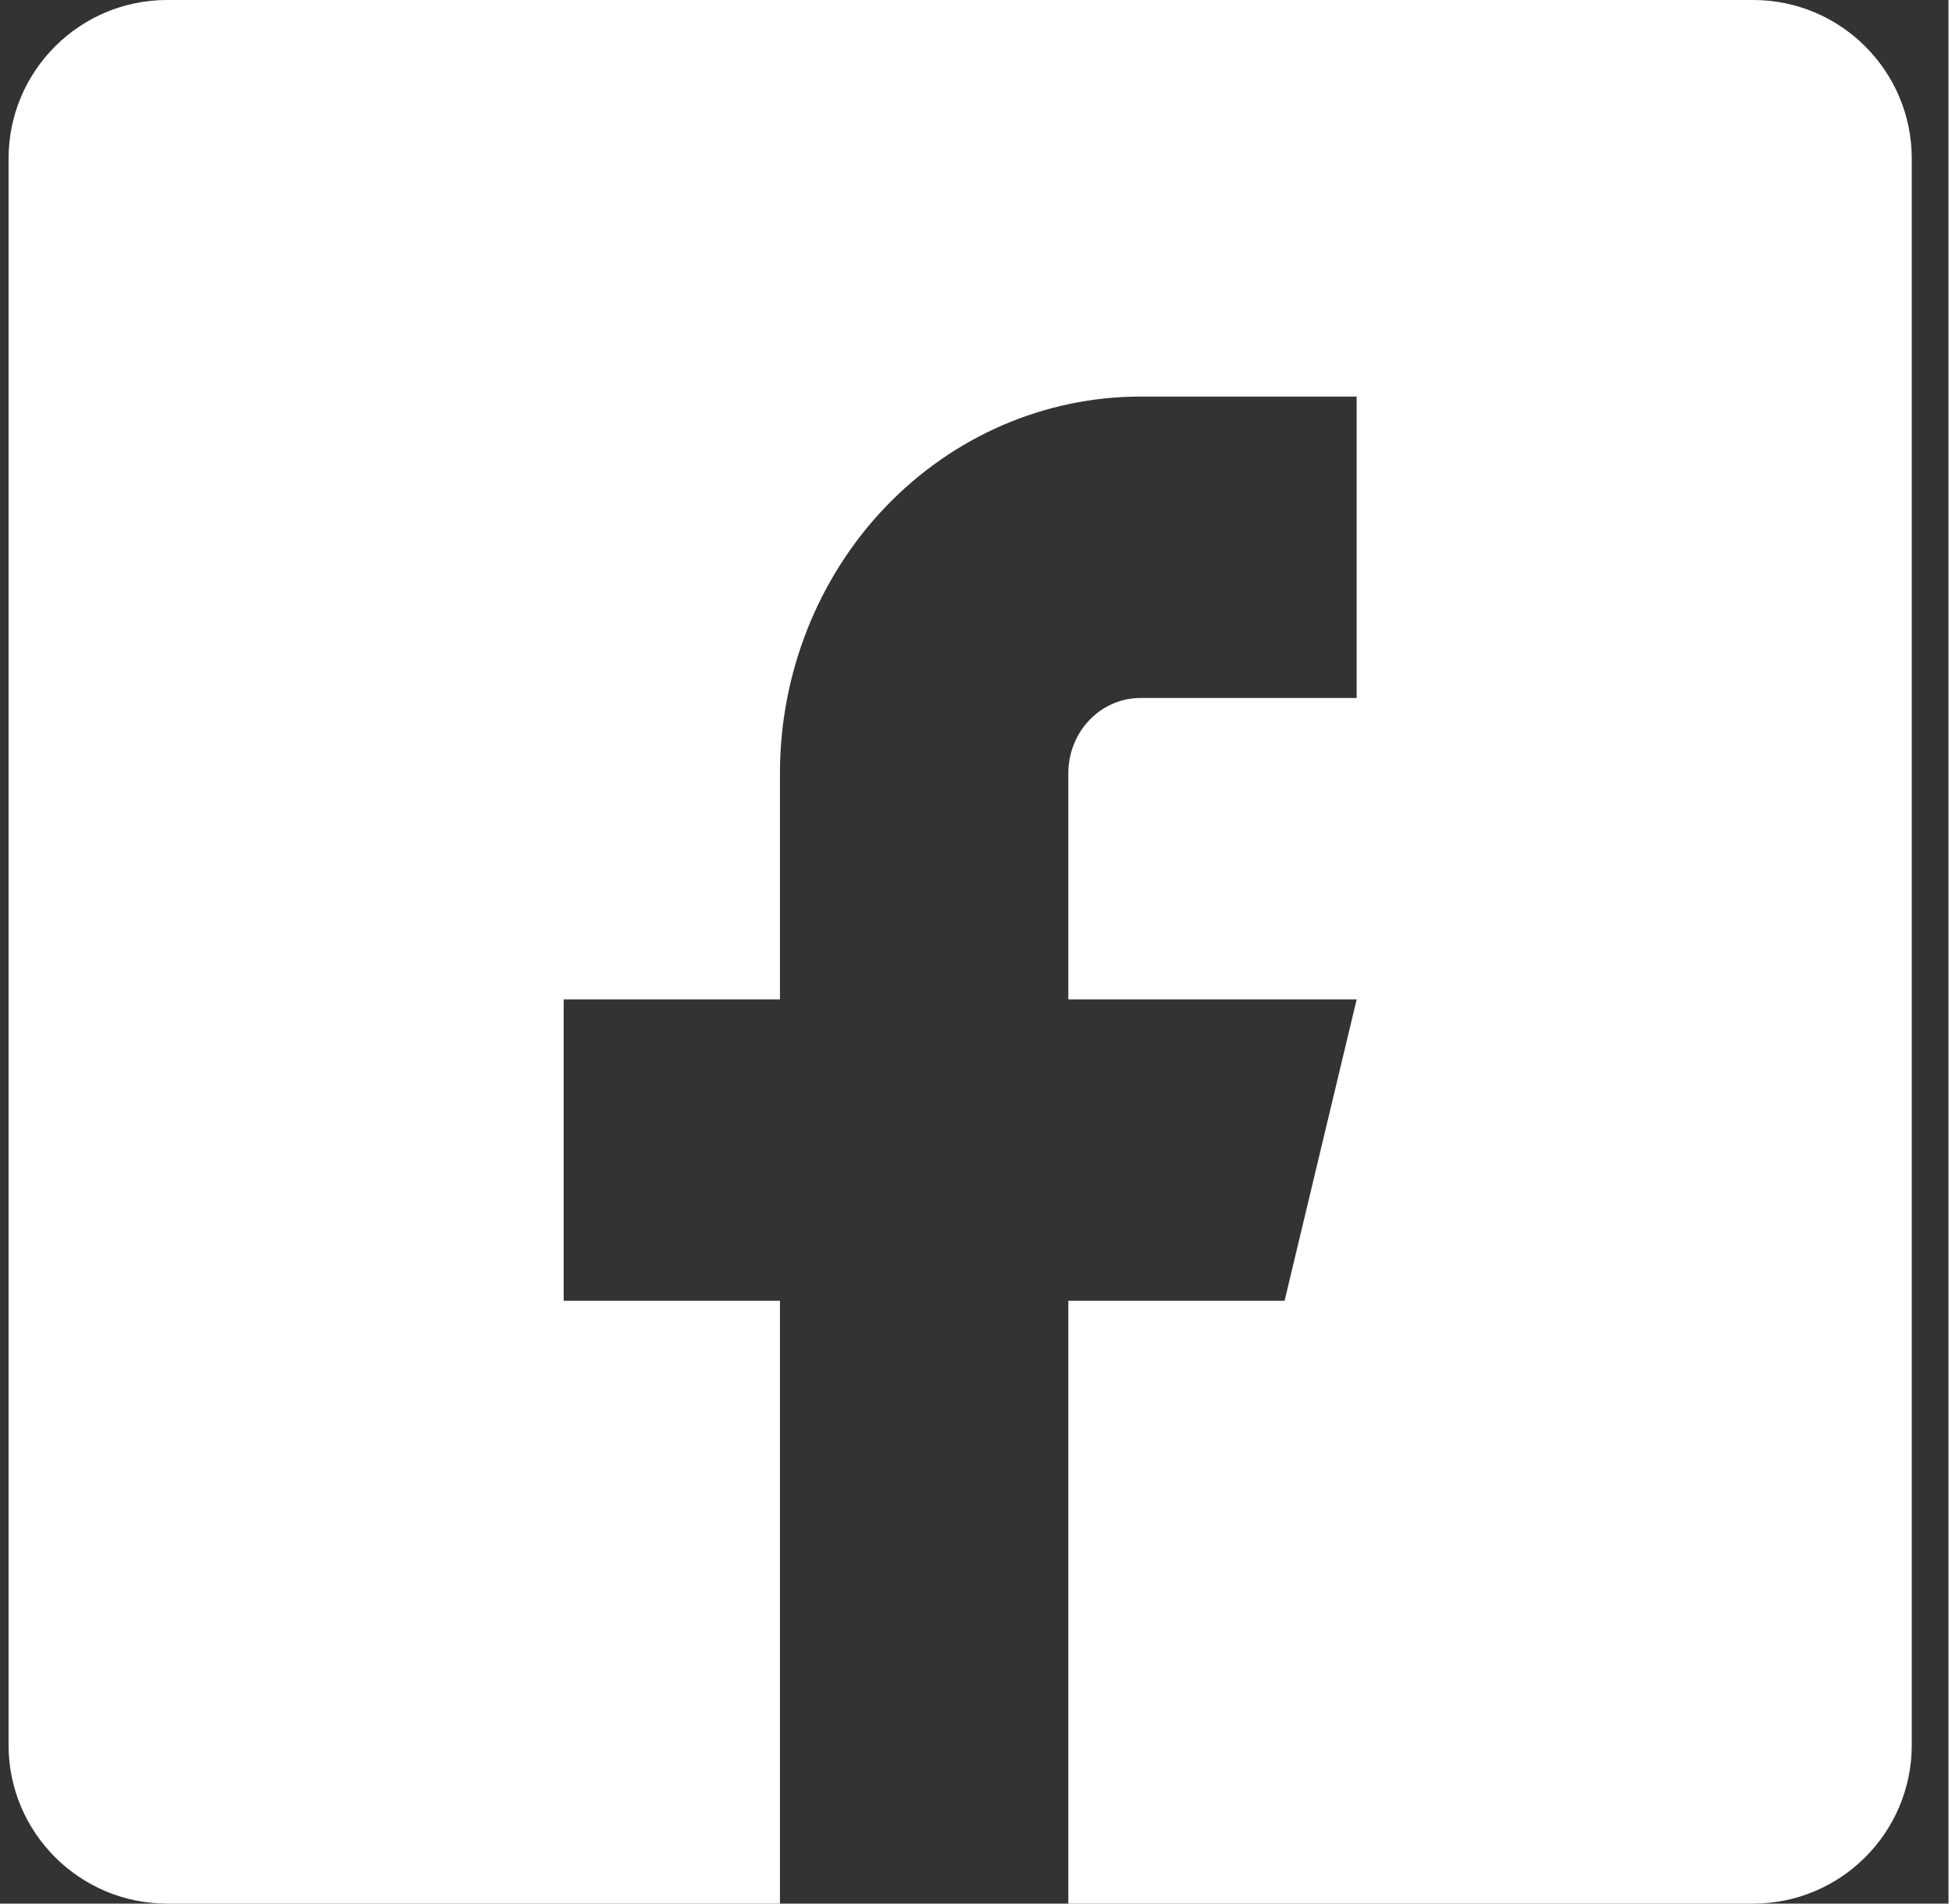 <svg width="40" height="39" preserveAspectRatio="xMinYMin meet" viewBox="0 0 43 42" xmlns="http://www.w3.org/2000/svg" version="1.0" fill-rule="evenodd" xmlns:xlink="http://www.w3.org/1999/xlink"><rect x="0" y="0" width="43" height="42" fill="#333333" stroke="none"/><title>...</title><desc>...</desc><g id="group" transform="scale(1,-1) translate(0,-42)" clip="0 0 43 42"><g transform=""><g transform=" matrix(1,0,0,-1,0,42)"><g transform=""><path d="M 3.689 0 C 1.756 0 0.189 1.567 0.189 3.5 L 0.189 38.5 C 0.189 40.433 1.756 42 3.689 42 L 38.689 42 C 40.622 42 42.189 40.433 42.189 38.5 L 42.189 3.5 C 42.189 1.567 40.622 0 38.689 0 L 3.689 0 Z M 25.166 8.75 L 29.939 8.75 L 29.939 15.4 L 25.166 15.4 C 24.744 15.4 24.34 15.575 24.041 15.887 C 23.743 16.198 23.576 16.621 23.576 17.062 L 23.576 22.05 L 29.939 22.05 L 28.348 28.7 L 23.576 28.7 L 23.576 42 L 17.212 42 L 17.212 28.7 L 12.439 28.7 L 12.439 22.05 L 17.212 22.05 L 17.212 17.062 C 17.212 14.858 18.05 12.743 19.542 11.184 C 21.034 9.626 23.057 8.75 25.166 8.75 Z " style="stroke: none; stroke-linecap: butt; stroke-width: 1; fill: rgb(100%,100%,100%); fill-rule: evenodd;"/></g></g></g></g></svg>